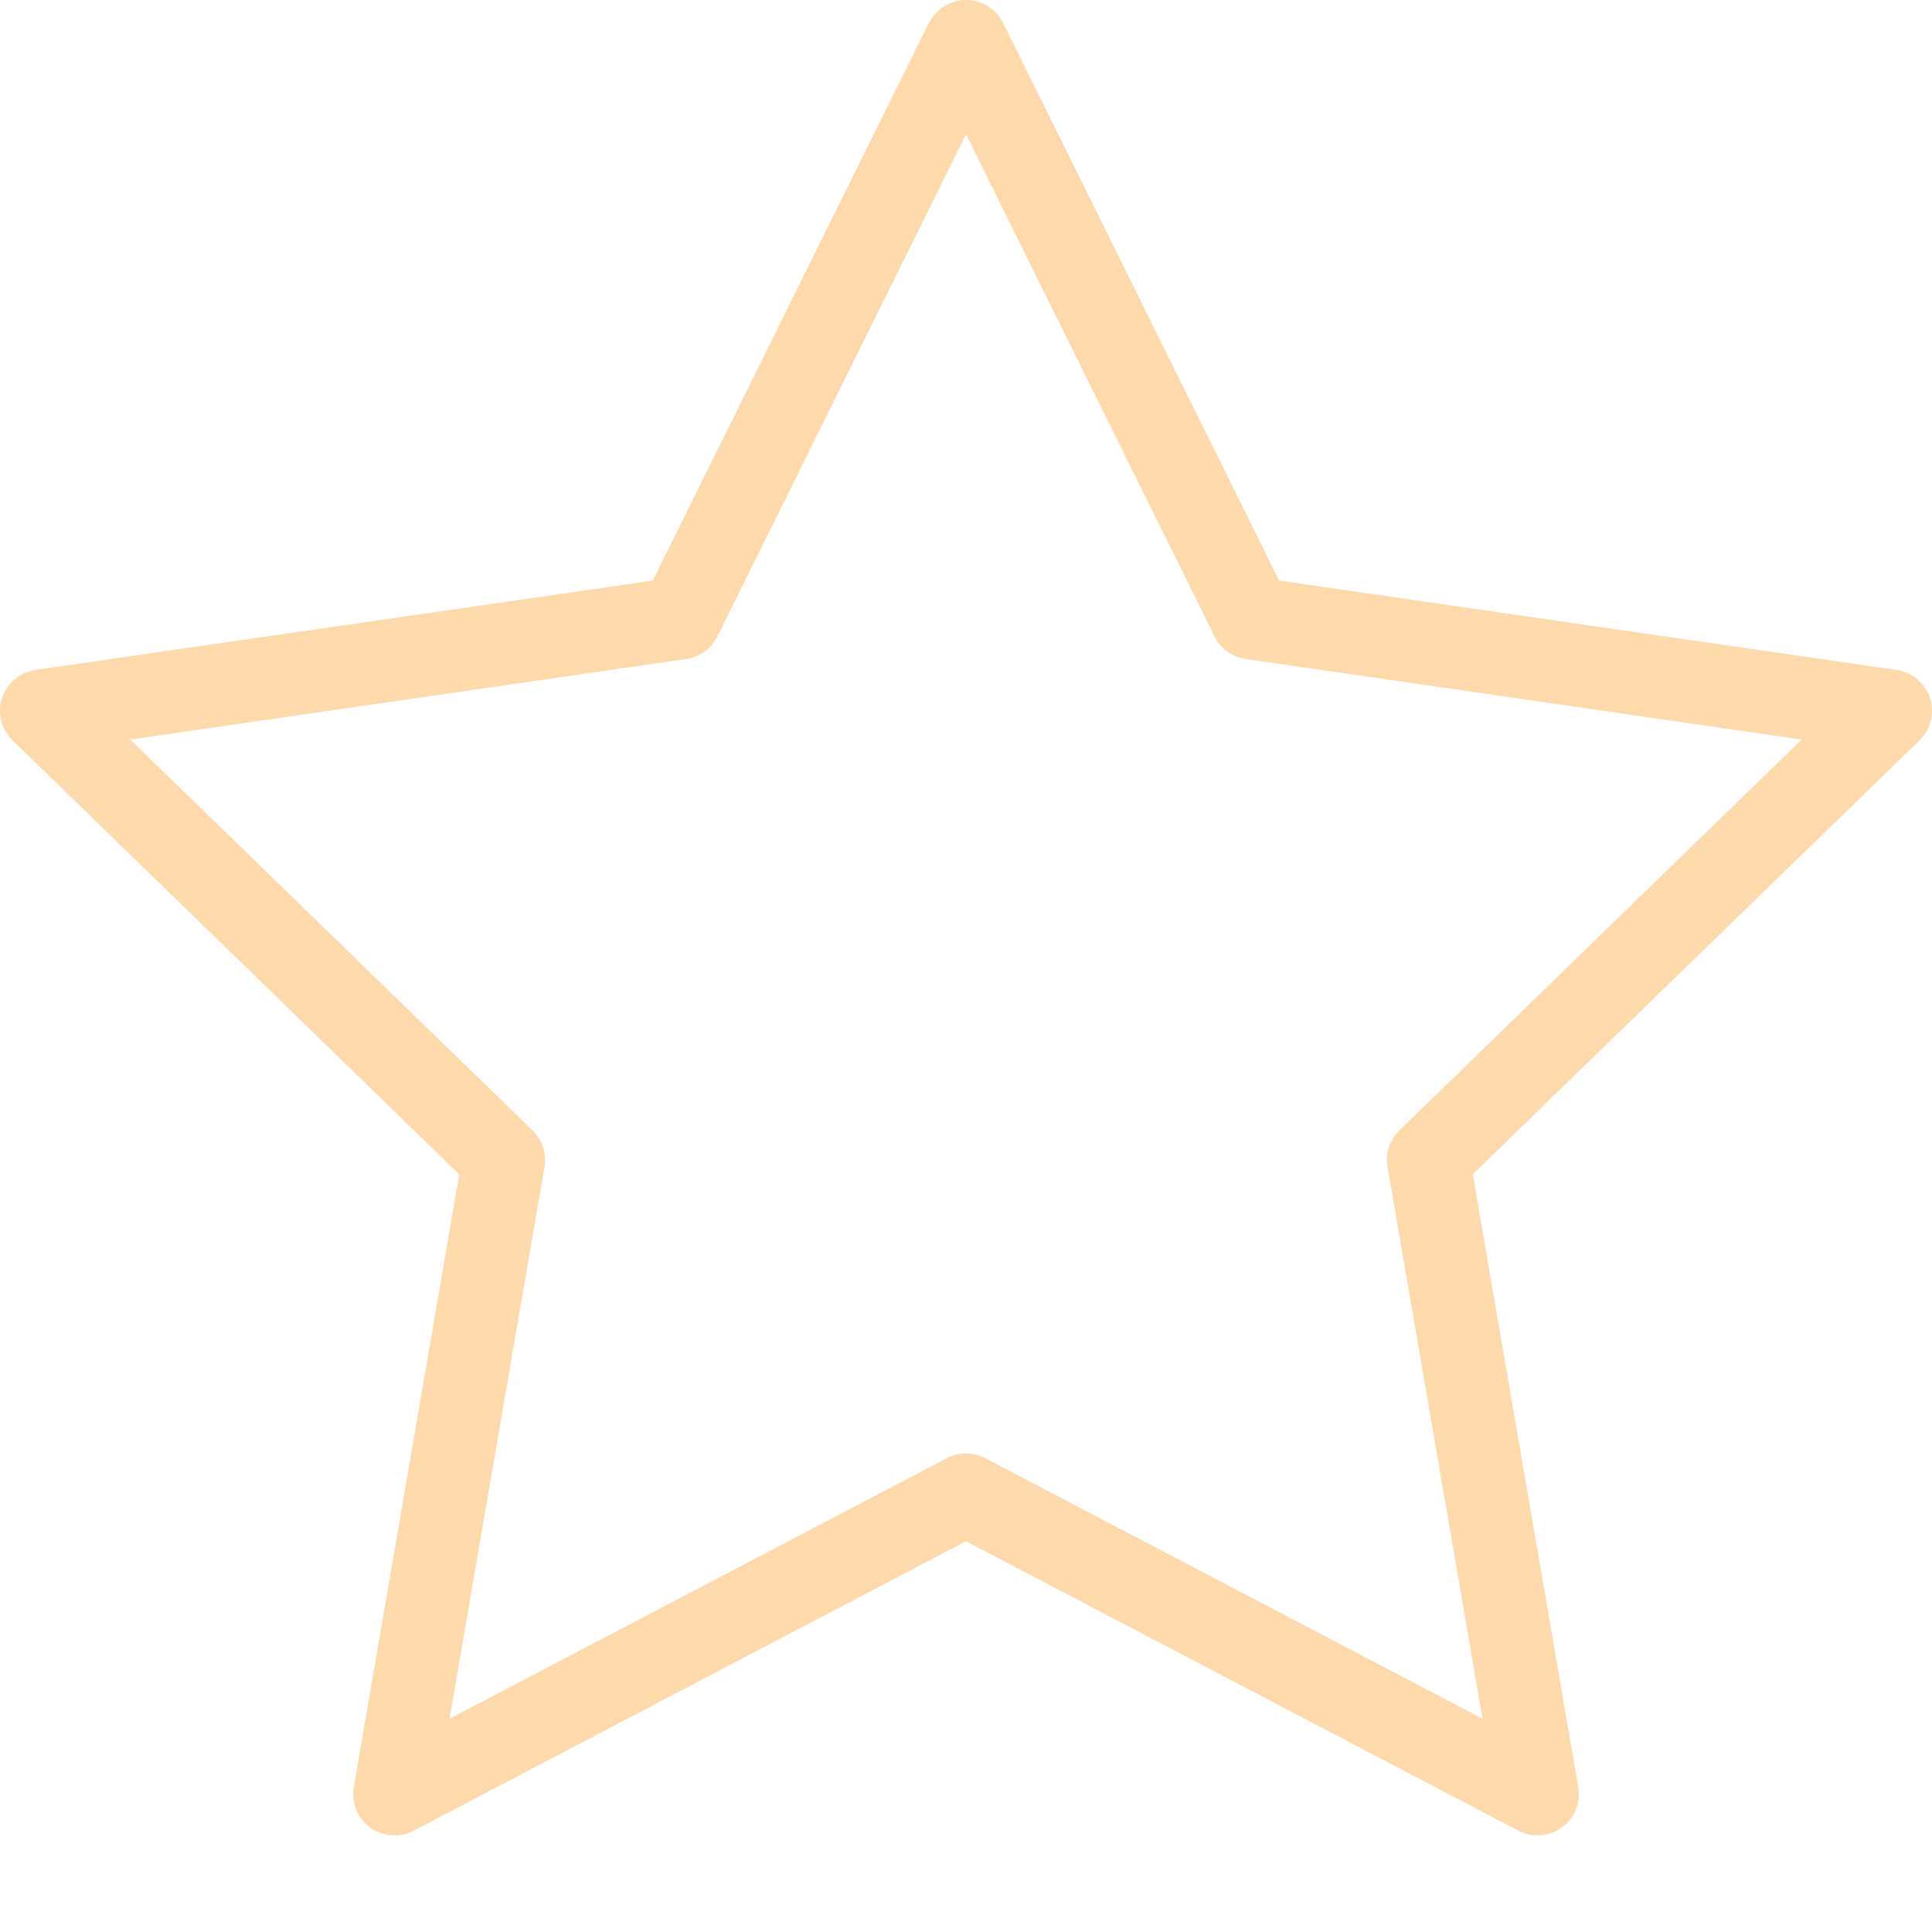 <svg width="40" height="40" viewBox="0 0 40 40" fill="none" xmlns="http://www.w3.org/2000/svg">
<path d="M31.831 37.999C31.695 37.999 31.558 37.967 31.433 37.901L20 31.91L8.568 37.901C8.279 38.054 7.931 38.028 7.666 37.836C7.402 37.645 7.27 37.321 7.325 37.001L9.508 24.314L0.259 15.327C0.026 15.1 -0.059 14.761 0.042 14.452C0.143 14.143 0.411 13.917 0.733 13.87L13.515 12.02L19.231 0.476C19.377 0.184 19.674 0 20 0C20.326 0 20.625 0.184 20.768 0.476L26.483 12.02L39.266 13.87C39.589 13.917 39.856 14.143 39.958 14.452C40.058 14.761 39.975 15.1 39.742 15.327L30.492 24.313L32.676 37.001C32.731 37.321 32.599 37.645 32.336 37.836C32.187 37.944 32.01 37.999 31.831 37.999ZM20 30.092C20.137 30.092 20.274 30.124 20.398 30.19L30.694 35.584L28.727 24.159C28.679 23.882 28.772 23.599 28.973 23.403L37.302 15.312L25.792 13.644C25.513 13.604 25.272 13.429 25.147 13.177L20 2.782L14.853 13.177C14.728 13.429 14.488 13.604 14.208 13.644L2.697 15.312L11.026 23.404C11.227 23.599 11.32 23.883 11.273 24.159L9.307 35.585L19.602 30.191C19.726 30.124 19.863 30.092 20 30.092Z" fill="#FDD9AB"/>
</svg>
